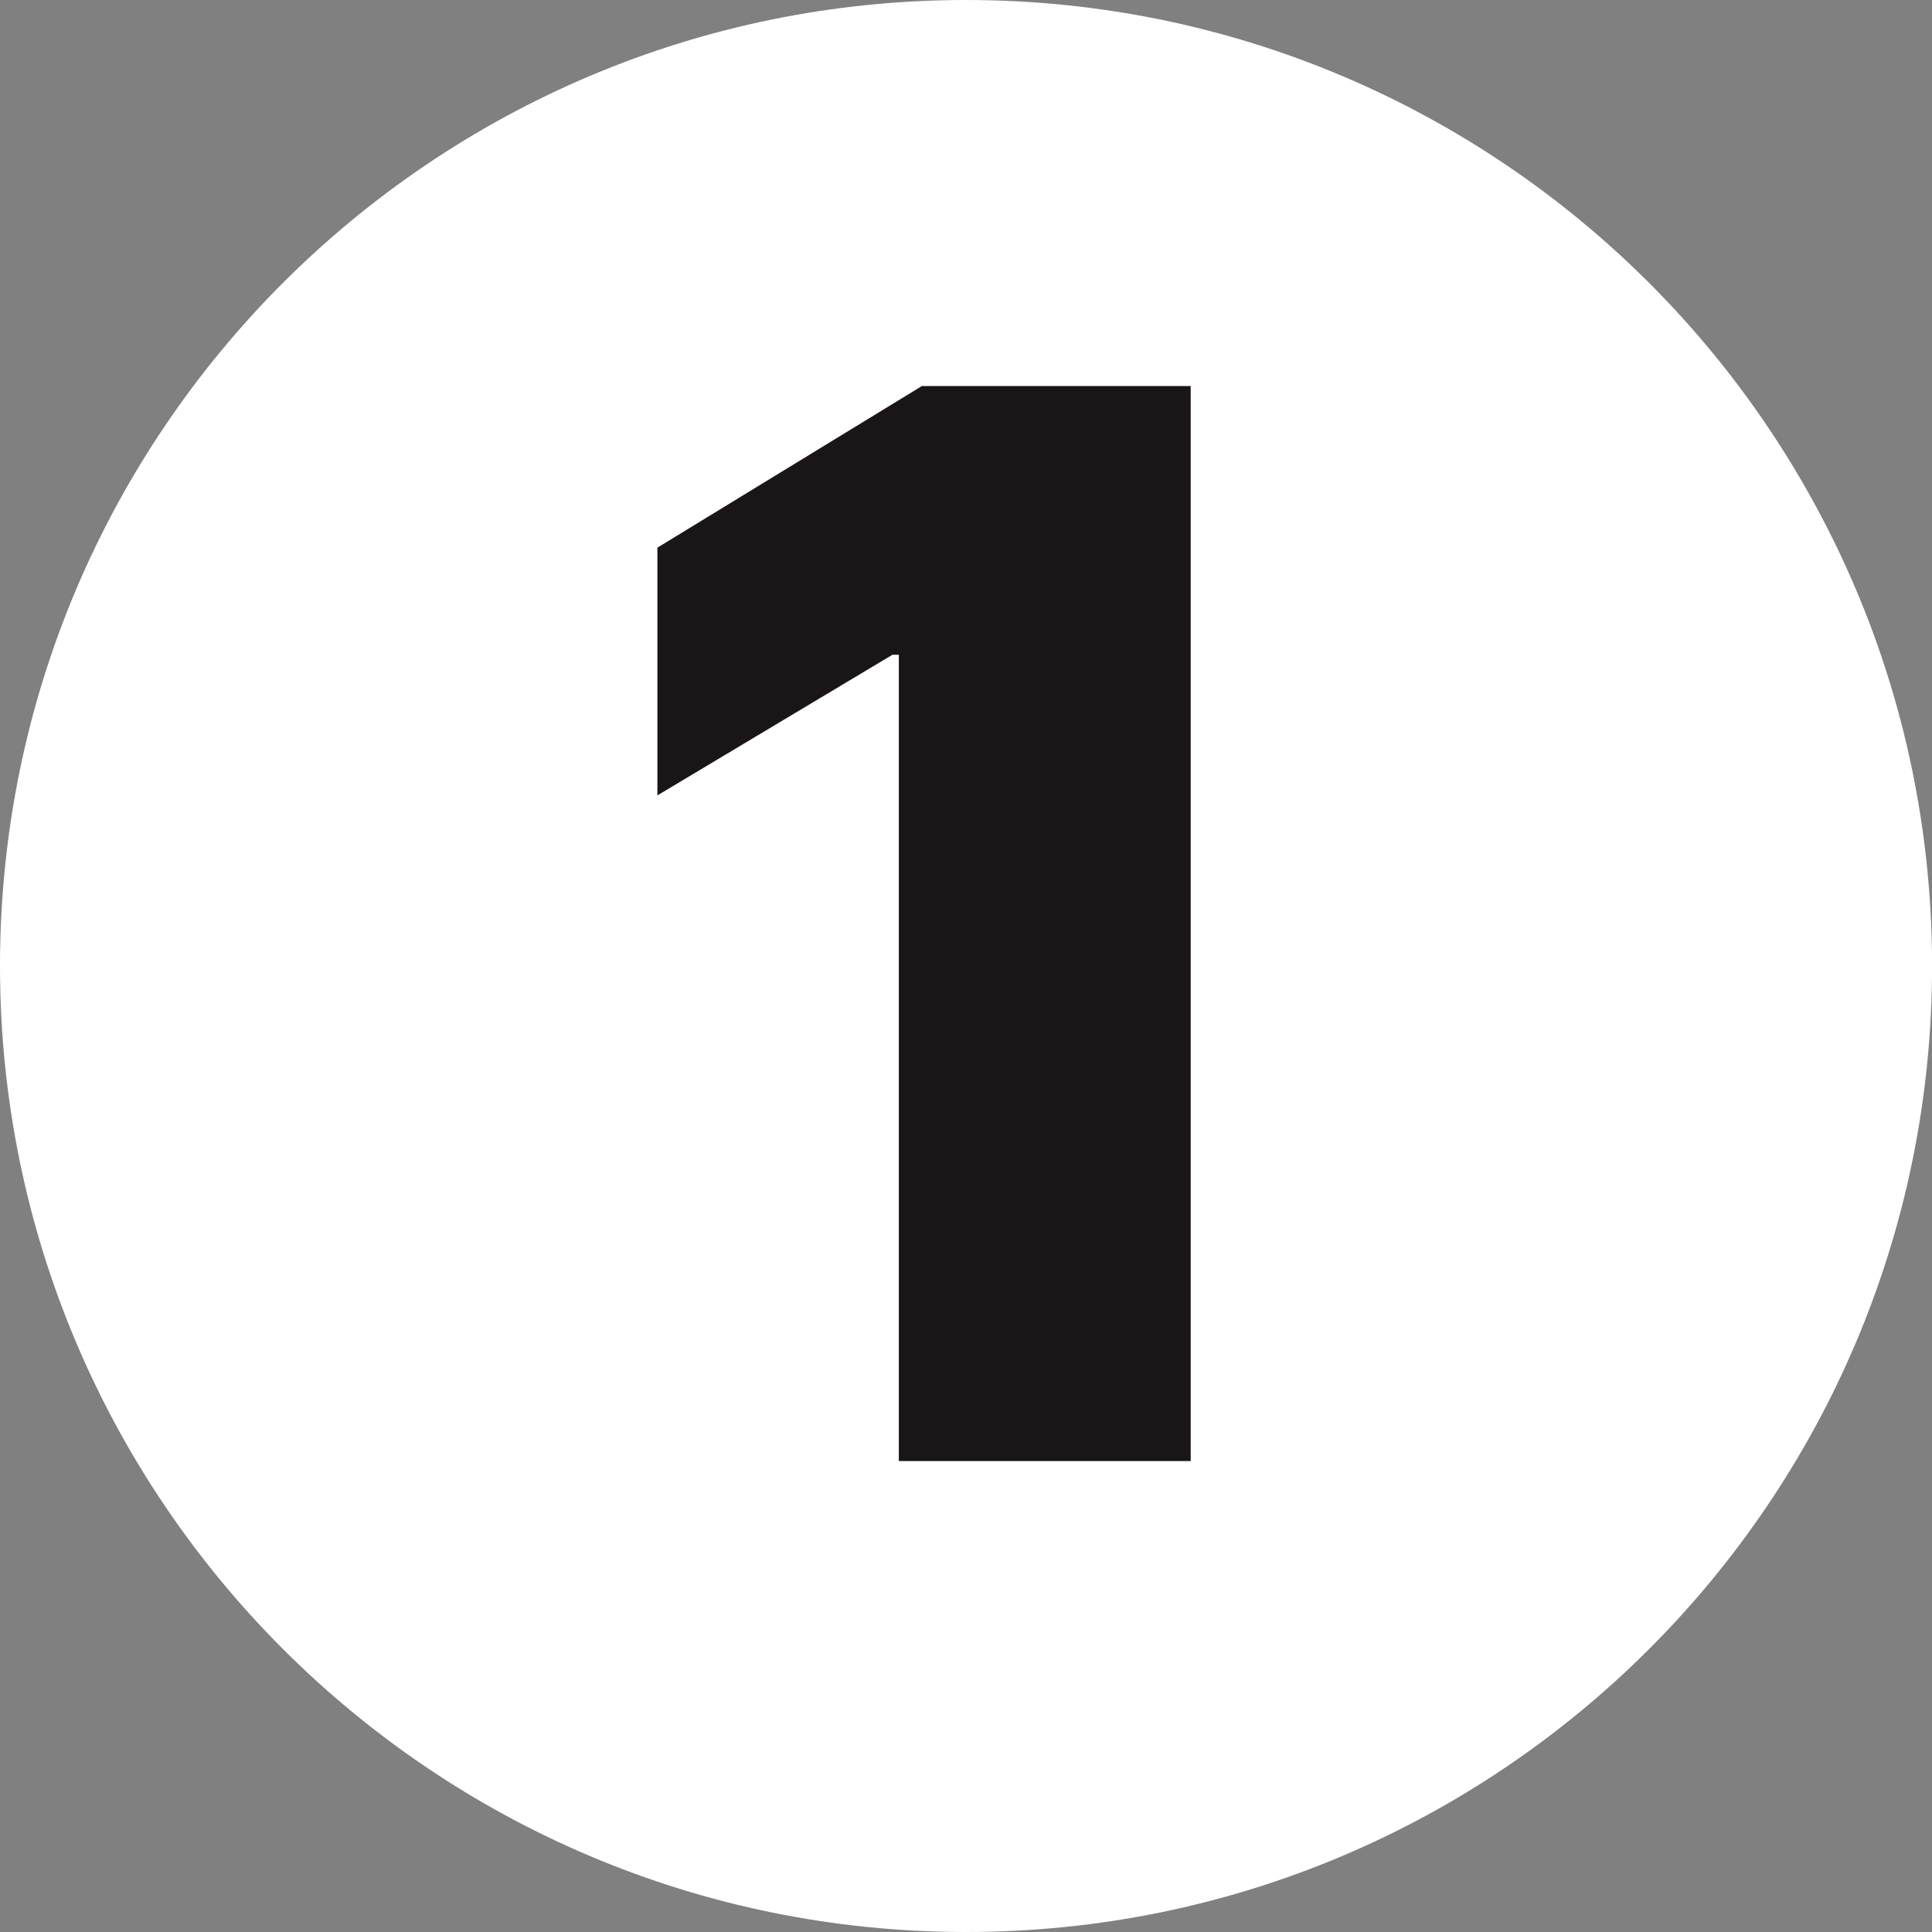 <svg xmlns="http://www.w3.org/2000/svg" xmlns:xlink="http://www.w3.org/1999/xlink" id="Layer_2" viewBox="0 0 300 300"><rect x="0" y="0" width="300" height="300" fill="#808080" stroke="none"/><defs><style>.cls-1{fill:none;}.cls-2{fill:#fff;}.cls-3{fill:#1a1617;}.cls-4{clip-path:url(#clippath);}</style><clipPath id="clippath"><rect class="cls-1" width="300" height="300"></rect></clipPath></defs><g id="Layer_1-2"><g class="cls-4"><path class="cls-2" d="M150,300c82.85,0,150.01-67.16,150.01-150.01S232.85,0,150,0,0,67.15,0,149.99s67.16,150.01,150.01,150.01"></path></g><polygon class="cls-3" points="143.16 59.94 102.08 85.04 102.08 123.51 138.58 101.67 139.57 101.67 139.57 226.87 184.89 226.87 184.89 59.94 143.16 59.94"></polygon></g></svg>